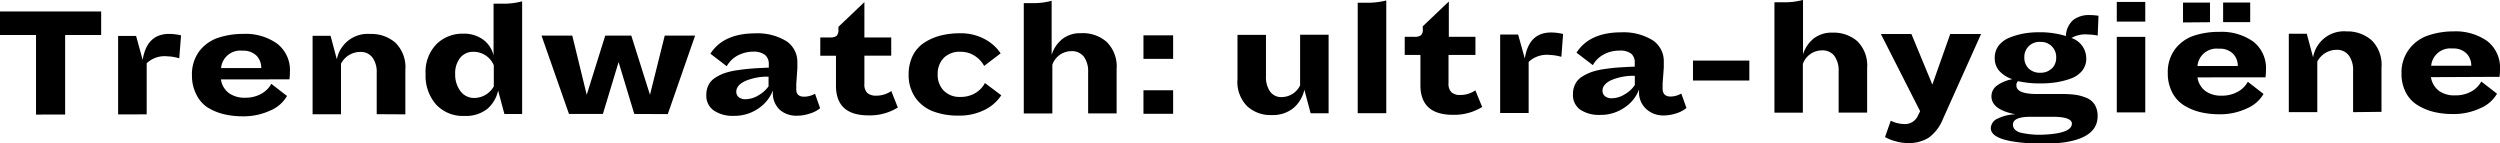 <svg xmlns="http://www.w3.org/2000/svg" viewBox="0 0 318.55 18.23"><g id="Layer_2" data-name="Layer 2"><g id="Design"><path d="M4.59,14.6V4.46H0v-3l12.89,0v3H8.3V14.59Z"/><path d="M15.05,14.58v-10h2.29l.84,3.06q.52-3.31,3.36-3.32a6.4,6.4,0,0,1,1.53.19l-.23,2.92a5.61,5.61,0,0,0-1.47-.25,3.34,3.34,0,0,0-2.68.88v6.51Z"/><path d="M28.15,10.12a2.64,2.64,0,0,0,1,1.73,3.39,3.39,0,0,0,2.07.6,4.13,4.13,0,0,0,2.08-.5,3.23,3.23,0,0,0,1.27-1.27l2,1.55a4.4,4.4,0,0,1-2.1,1.84,8.07,8.07,0,0,1-3.56.75,10.14,10.14,0,0,1-2.47-.29,7.12,7.12,0,0,1-2.07-.89A4.18,4.18,0,0,1,25,12a5.19,5.19,0,0,1-.54-2.41,4.89,4.89,0,0,1,.93-3.06,5.07,5.07,0,0,1,2.36-1.7A10,10,0,0,1,31,4.32a6.9,6.9,0,0,1,4.31,1.24,4.25,4.25,0,0,1,1.63,3.63,5.69,5.69,0,0,1-.06.92Zm0-1.45h5.14a2.22,2.22,0,0,0-.6-1.57,2.37,2.37,0,0,0-1.79-.64A2.45,2.45,0,0,0,28.17,8.67Z"/><path d="M48,14.55V9.26a3.12,3.12,0,0,0-.54-1.93,1.85,1.85,0,0,0-1.6-.71,2.76,2.76,0,0,0-2.41,1.49v6.45H39.83v-10h2.29l.8,3a4,4,0,0,1,4.28-3.23,4.62,4.62,0,0,1,3.18,1.11,4.37,4.37,0,0,1,1.27,3.46v5.67Z"/><path d="M64.27,14.53l-.8-3a4.26,4.26,0,0,1-1.36,2.33,4.38,4.38,0,0,1-2.94.91,4.63,4.63,0,0,1-3.61-1.46,5.53,5.53,0,0,1-1.33-3.87,5.06,5.06,0,0,1,1.39-3.82A4.72,4.72,0,0,1,59,4.29a4.13,4.13,0,0,1,2.59.78,3.48,3.48,0,0,1,1.3,2V.47h1.18a9.21,9.21,0,0,0,2.46-.3V14.53ZM62.92,8.32A2.8,2.8,0,0,0,60.34,6.6a2.1,2.1,0,0,0-1.73.8A3.17,3.17,0,0,0,58,9.46a3.47,3.47,0,0,0,.66,2.14,2.14,2.14,0,0,0,1.82.88A2.86,2.86,0,0,0,62.92,11Z"/><path d="M80.82,14.52l-2-6.61-2,6.61H72.5L69,4.54h3.92l1.84,7.54,2.36-7.54h3.32l2.38,7.54,1.88-7.54h3.87l-3.48,10Z"/><path d="M99.37,14a2.89,2.89,0,0,1-.89-2.33v-.14a4.88,4.88,0,0,1-1.86,2.3,5.32,5.32,0,0,1-3.09.93A4.32,4.32,0,0,1,91,14.11a2.27,2.27,0,0,1-1-2,2.84,2.84,0,0,1,.27-1.26,2.3,2.3,0,0,1,.82-.91,5.28,5.28,0,0,1,1.21-.61A8.64,8.64,0,0,1,94,8.94q1-.15,1.86-.21c.6-.05,1.3-.08,2.1-.11V8.14A1.46,1.46,0,0,0,97.48,7,2.34,2.34,0,0,0,96,6.58a4.31,4.31,0,0,0-2,.49,3.48,3.48,0,0,0-1.4,1.37l-2.08-1.6c1.11-1.72,3-2.58,5.69-2.59a7.06,7.06,0,0,1,4,1A3.17,3.17,0,0,1,101.6,8c0,.11,0,.35,0,.71l-.14,2c0,.33,0,.56,0,.67,0,.63.33.94,1,.94a2.82,2.82,0,0,0,1.39-.38l.65,1.85a3.7,3.7,0,0,1-1.29.67,4.92,4.92,0,0,1-1.61.28A3.18,3.18,0,0,1,99.37,14Zm-4.5-3.63c-.7.35-1.05.79-1.05,1.31a.86.86,0,0,0,.31.7,1.28,1.28,0,0,0,.86.26,3.21,3.21,0,0,0,1.68-.51A4,4,0,0,0,97.93,11V9.77A7.19,7.19,0,0,0,94.87,10.36Z"/><path d="M114.4,13.7a6.74,6.74,0,0,1-3.74,1q-4.14,0-4.14-3.78V7.1h-2V4.77h1.24a1.32,1.32,0,0,0,.84-.2,1.07,1.07,0,0,0,.23-.81V3.42L110.14.27v4.5h3.42V7.09h-3.42v3.61a1.49,1.49,0,0,0,.38,1.15,1.66,1.66,0,0,0,1.12.34,3.39,3.39,0,0,0,1.93-.59Z"/><path d="M120.25,11.55a2.84,2.84,0,0,0,2.15.8,3.6,3.6,0,0,0,1.89-.5,3.26,3.26,0,0,0,1.21-1.27l2.08,1.56a5.29,5.29,0,0,1-2,1.8,7.15,7.15,0,0,1-3.43.79,9,9,0,0,1-3.2-.52,4.89,4.89,0,0,1-2.28-1.72,5,5,0,0,1-.89-3,5.31,5.31,0,0,1,.53-2.41,4.21,4.21,0,0,1,1.47-1.65,7.14,7.14,0,0,1,2.07-.9,10,10,0,0,1,2.45-.29A6.37,6.37,0,0,1,125.5,5a5.51,5.51,0,0,1,2,1.8L125.4,8.4a3.55,3.55,0,0,0-1.21-1.29,3.22,3.22,0,0,0-1.78-.51,2.84,2.84,0,0,0-2.19.81,2.92,2.92,0,0,0-.74,2.07A2.85,2.85,0,0,0,120.25,11.55Z"/><path d="M141,5.33a4.37,4.37,0,0,1,1.28,3.45v5.67h-3.63V9.17a3.15,3.15,0,0,0-.54-1.94,1.9,1.9,0,0,0-1.61-.71,2.57,2.57,0,0,0-2.41,1.73v6.21h-3.64V.4h1.15A8.8,8.8,0,0,0,134,.1V7a4.13,4.13,0,0,1,1.33-2,3.66,3.66,0,0,1,2.4-.77A4.59,4.59,0,0,1,141,5.33Z"/><path d="M145.7,7.5v-3h3.78V7.5Zm0,7v-3h3.78v3Z"/><path d="M167,14.43l-.8-3a4.24,4.24,0,0,1-1.38,2.33,4.18,4.18,0,0,1-2.81.9,4.37,4.37,0,0,1-3.09-1.12,4.39,4.39,0,0,1-1.24-3.45V4.44h3.63V9.73a3.18,3.18,0,0,0,.52,1.93,1.74,1.74,0,0,0,1.52.71,2.64,2.64,0,0,0,2.31-1.49V4.43h3.63v10Z"/><path d="M173,14.42l0-14.07h1.12a9.7,9.7,0,0,0,2.52-.29V14.42Z"/><path d="M188.86,13.63a6.78,6.78,0,0,1-3.73,1q-4.14,0-4.14-3.78V7h-2V4.69h1.23a1.32,1.32,0,0,0,.84-.2,1,1,0,0,0,.23-.81V3.35L184.61.19v4.5H188V7h-3.43v3.61a1.49,1.49,0,0,0,.38,1.15,1.59,1.59,0,0,0,1.11.34,3.29,3.29,0,0,0,1.93-.59Z"/><path d="M191.15,14.4v-10h2.29l.85,3.06q.51-3.32,3.35-3.32a6.4,6.4,0,0,1,1.53.19l-.22,2.91A6.22,6.22,0,0,0,197.47,7a3.39,3.39,0,0,0-2.69.89V14.4Z"/><path d="M209.75,13.88a2.87,2.87,0,0,1-.9-2.33V11.4A4.75,4.75,0,0,1,207,13.7a5.3,5.3,0,0,1-3.1.94,4.32,4.32,0,0,1-2.52-.65,2.25,2.25,0,0,1-.95-2,2.66,2.66,0,0,1,.28-1.26,2.38,2.38,0,0,1,.81-.92,6.53,6.53,0,0,1,1.21-.61,8.76,8.76,0,0,1,1.62-.39c.63-.09,1.25-.17,1.86-.21s1.3-.08,2.09-.11V8a1.44,1.44,0,0,0-.45-1.16,2.29,2.29,0,0,0-1.5-.39,4.12,4.12,0,0,0-2,.49,3.43,3.43,0,0,0-1.39,1.36l-2.08-1.59c1.1-1.72,3-2.59,5.69-2.59a7.09,7.09,0,0,1,4,1A3.19,3.19,0,0,1,212,7.91c0,.12,0,.35,0,.72l-.15,2c0,.34,0,.56,0,.67,0,.63.33,1,1,1a2.79,2.79,0,0,0,1.38-.38l.66,1.84a3.88,3.88,0,0,1-1.29.68,5.22,5.22,0,0,1-1.61.27A3.19,3.19,0,0,1,209.75,13.88Zm-4.51-3.64c-.7.36-1.05.8-1.05,1.31a.88.88,0,0,0,.32.71,1.32,1.32,0,0,0,.86.26,3.14,3.14,0,0,0,1.68-.52,3.77,3.77,0,0,0,1.26-1.17V9.66A7.26,7.26,0,0,0,205.24,10.24Z"/><path d="M215.72,7.72h7.18v2.54h-7.18Z"/><path d="M236.64,5.23a4.36,4.36,0,0,1,1.27,3.45v5.67h-3.63V9.07a3.15,3.15,0,0,0-.54-1.94,1.88,1.88,0,0,0-1.6-.71,2.58,2.58,0,0,0-2.42,1.73v6.21H226.1l0-14.07h1.16a8.85,8.85,0,0,0,2.48-.3V6.93a4.24,4.24,0,0,1,1.33-2,3.7,3.7,0,0,1,2.41-.77A4.63,4.63,0,0,1,236.64,5.23Z"/><path d="M247.56,15.18a5.42,5.42,0,0,1-1.8,2.36,4.75,4.75,0,0,1-2.65.69,5.68,5.68,0,0,1-1.57-.23,5.11,5.11,0,0,1-1.35-.54l.73-2.08a3.91,3.91,0,0,0,1.66.42,1.78,1.78,0,0,0,1.77-1l.31-.63-5-9.84h3.89l2.67,6.45,2.28-6.45h3.93Z"/><path d="M253.67,16.33a1.39,1.39,0,0,1,.87-1.22,5.61,5.61,0,0,1,2.28-.55c-2-.37-3.07-1.13-3.07-2.28a1.69,1.69,0,0,1,.75-1.41,4.83,4.83,0,0,1,1.92-.78,3.91,3.91,0,0,1-1.62-1,2.4,2.4,0,0,1-.63-1.7,2.54,2.54,0,0,1,.54-1.63,3.31,3.31,0,0,1,1.44-1,9.13,9.13,0,0,1,1.78-.5,11.14,11.14,0,0,1,1.84-.15,11.37,11.37,0,0,1,3.47.48,2.81,2.81,0,0,1,.95-2.06,3.29,3.29,0,0,1,2.09-.61,7.11,7.11,0,0,1,1.11.09l-.1,2.52A7.81,7.81,0,0,0,266,4.39a3.61,3.61,0,0,0-2.06.45,2.74,2.74,0,0,1,1.89,2.56A2.42,2.42,0,0,1,265.32,9a3.26,3.26,0,0,1-1.43,1,9.87,9.87,0,0,1-1.85.48,12.81,12.81,0,0,1-2,.15,12.76,12.76,0,0,1-2.9-.29.67.67,0,0,0-.21.55c0,.73.88,1.09,2.65,1.09.29,0,.8,0,1.52,0l1.75,0a11.77,11.77,0,0,1,1.69.11,5.87,5.87,0,0,1,1.39.41,2.22,2.22,0,0,1,1,.87,2.74,2.74,0,0,1,.35,1.42q0,3.53-7.12,3.53C255.83,18.22,253.68,17.59,253.67,16.33ZM264,15.75c0-.58-.85-.88-2.56-.87l-1.46,0-1.23,0c-1.51,0-2.26.33-2.26,1q0,.68.87,1a10.94,10.94,0,0,0,3,.28Q264,17,264,15.75Zm-2.57-7A1.88,1.88,0,0,0,262,7.34a1.92,1.92,0,0,0-2-2,1.91,1.91,0,0,0-2.06,2,1.92,1.92,0,0,0,.55,1.39,2.07,2.07,0,0,0,1.51.54A2,2,0,0,0,261.43,8.73Z"/><path d="M269.72,2.75V.25h3.63v2.5Zm0,11.57V4.7h3.63v9.62Z"/><path d="M280,9.86a2.67,2.67,0,0,0,1,1.73,3.39,3.39,0,0,0,2.07.6,4.17,4.17,0,0,0,2.07-.5,3.19,3.19,0,0,0,1.28-1.27l2,1.55a4.43,4.43,0,0,1-2.11,1.84,8,8,0,0,1-3.55.75,10.14,10.14,0,0,1-2.47-.29,6.9,6.9,0,0,1-2.07-.89,4.18,4.18,0,0,1-1.46-1.65,5.19,5.19,0,0,1-.54-2.41,4.87,4.87,0,0,1,.93-3.06,5,5,0,0,1,2.36-1.7,10,10,0,0,1,3.28-.5,7,7,0,0,1,4.31,1.23,4.29,4.29,0,0,1,1.63,3.64,7.22,7.22,0,0,1-.06.92Zm-1.84-7V.33h3.44v2.5ZM280,8.41h5.14a2.21,2.21,0,0,0-.6-1.56,2.34,2.34,0,0,0-1.8-.64A2.44,2.44,0,0,0,280,8.41Zm3.27-5.59V.32h3.45v2.5Z"/><path d="M299.83,14.29V9a3.12,3.12,0,0,0-.54-1.93,1.86,1.86,0,0,0-1.6-.72,2.78,2.78,0,0,0-2.42,1.5v6.44h-3.63V4.3h2.29l.8,3A4,4,0,0,1,299,4a4.68,4.68,0,0,1,3.18,1.12,4.37,4.37,0,0,1,1.27,3.46v5.67Z"/><path d="M309.75,9.83a2.72,2.72,0,0,0,1,1.73,3.29,3.29,0,0,0,2.06.59,4.08,4.08,0,0,0,2.08-.49,3.19,3.19,0,0,0,1.28-1.27l2,1.55a4.43,4.43,0,0,1-2.11,1.84,8,8,0,0,1-3.56.75,10.12,10.12,0,0,1-2.46-.29,7.16,7.16,0,0,1-2.07-.89,4.11,4.11,0,0,1-1.46-1.65A5.19,5.19,0,0,1,306,9.29,4.87,4.87,0,0,1,307,6.23a5,5,0,0,1,2.36-1.7A9.94,9.94,0,0,1,312.6,4a7,7,0,0,1,4.32,1.23,4.28,4.28,0,0,1,1.63,3.63,7.26,7.26,0,0,1-.06.93Zm0-1.45h5.14a2.21,2.21,0,0,0-.6-1.56,2.34,2.34,0,0,0-1.8-.64A2.44,2.44,0,0,0,309.78,8.38Z"/></g></g></svg>